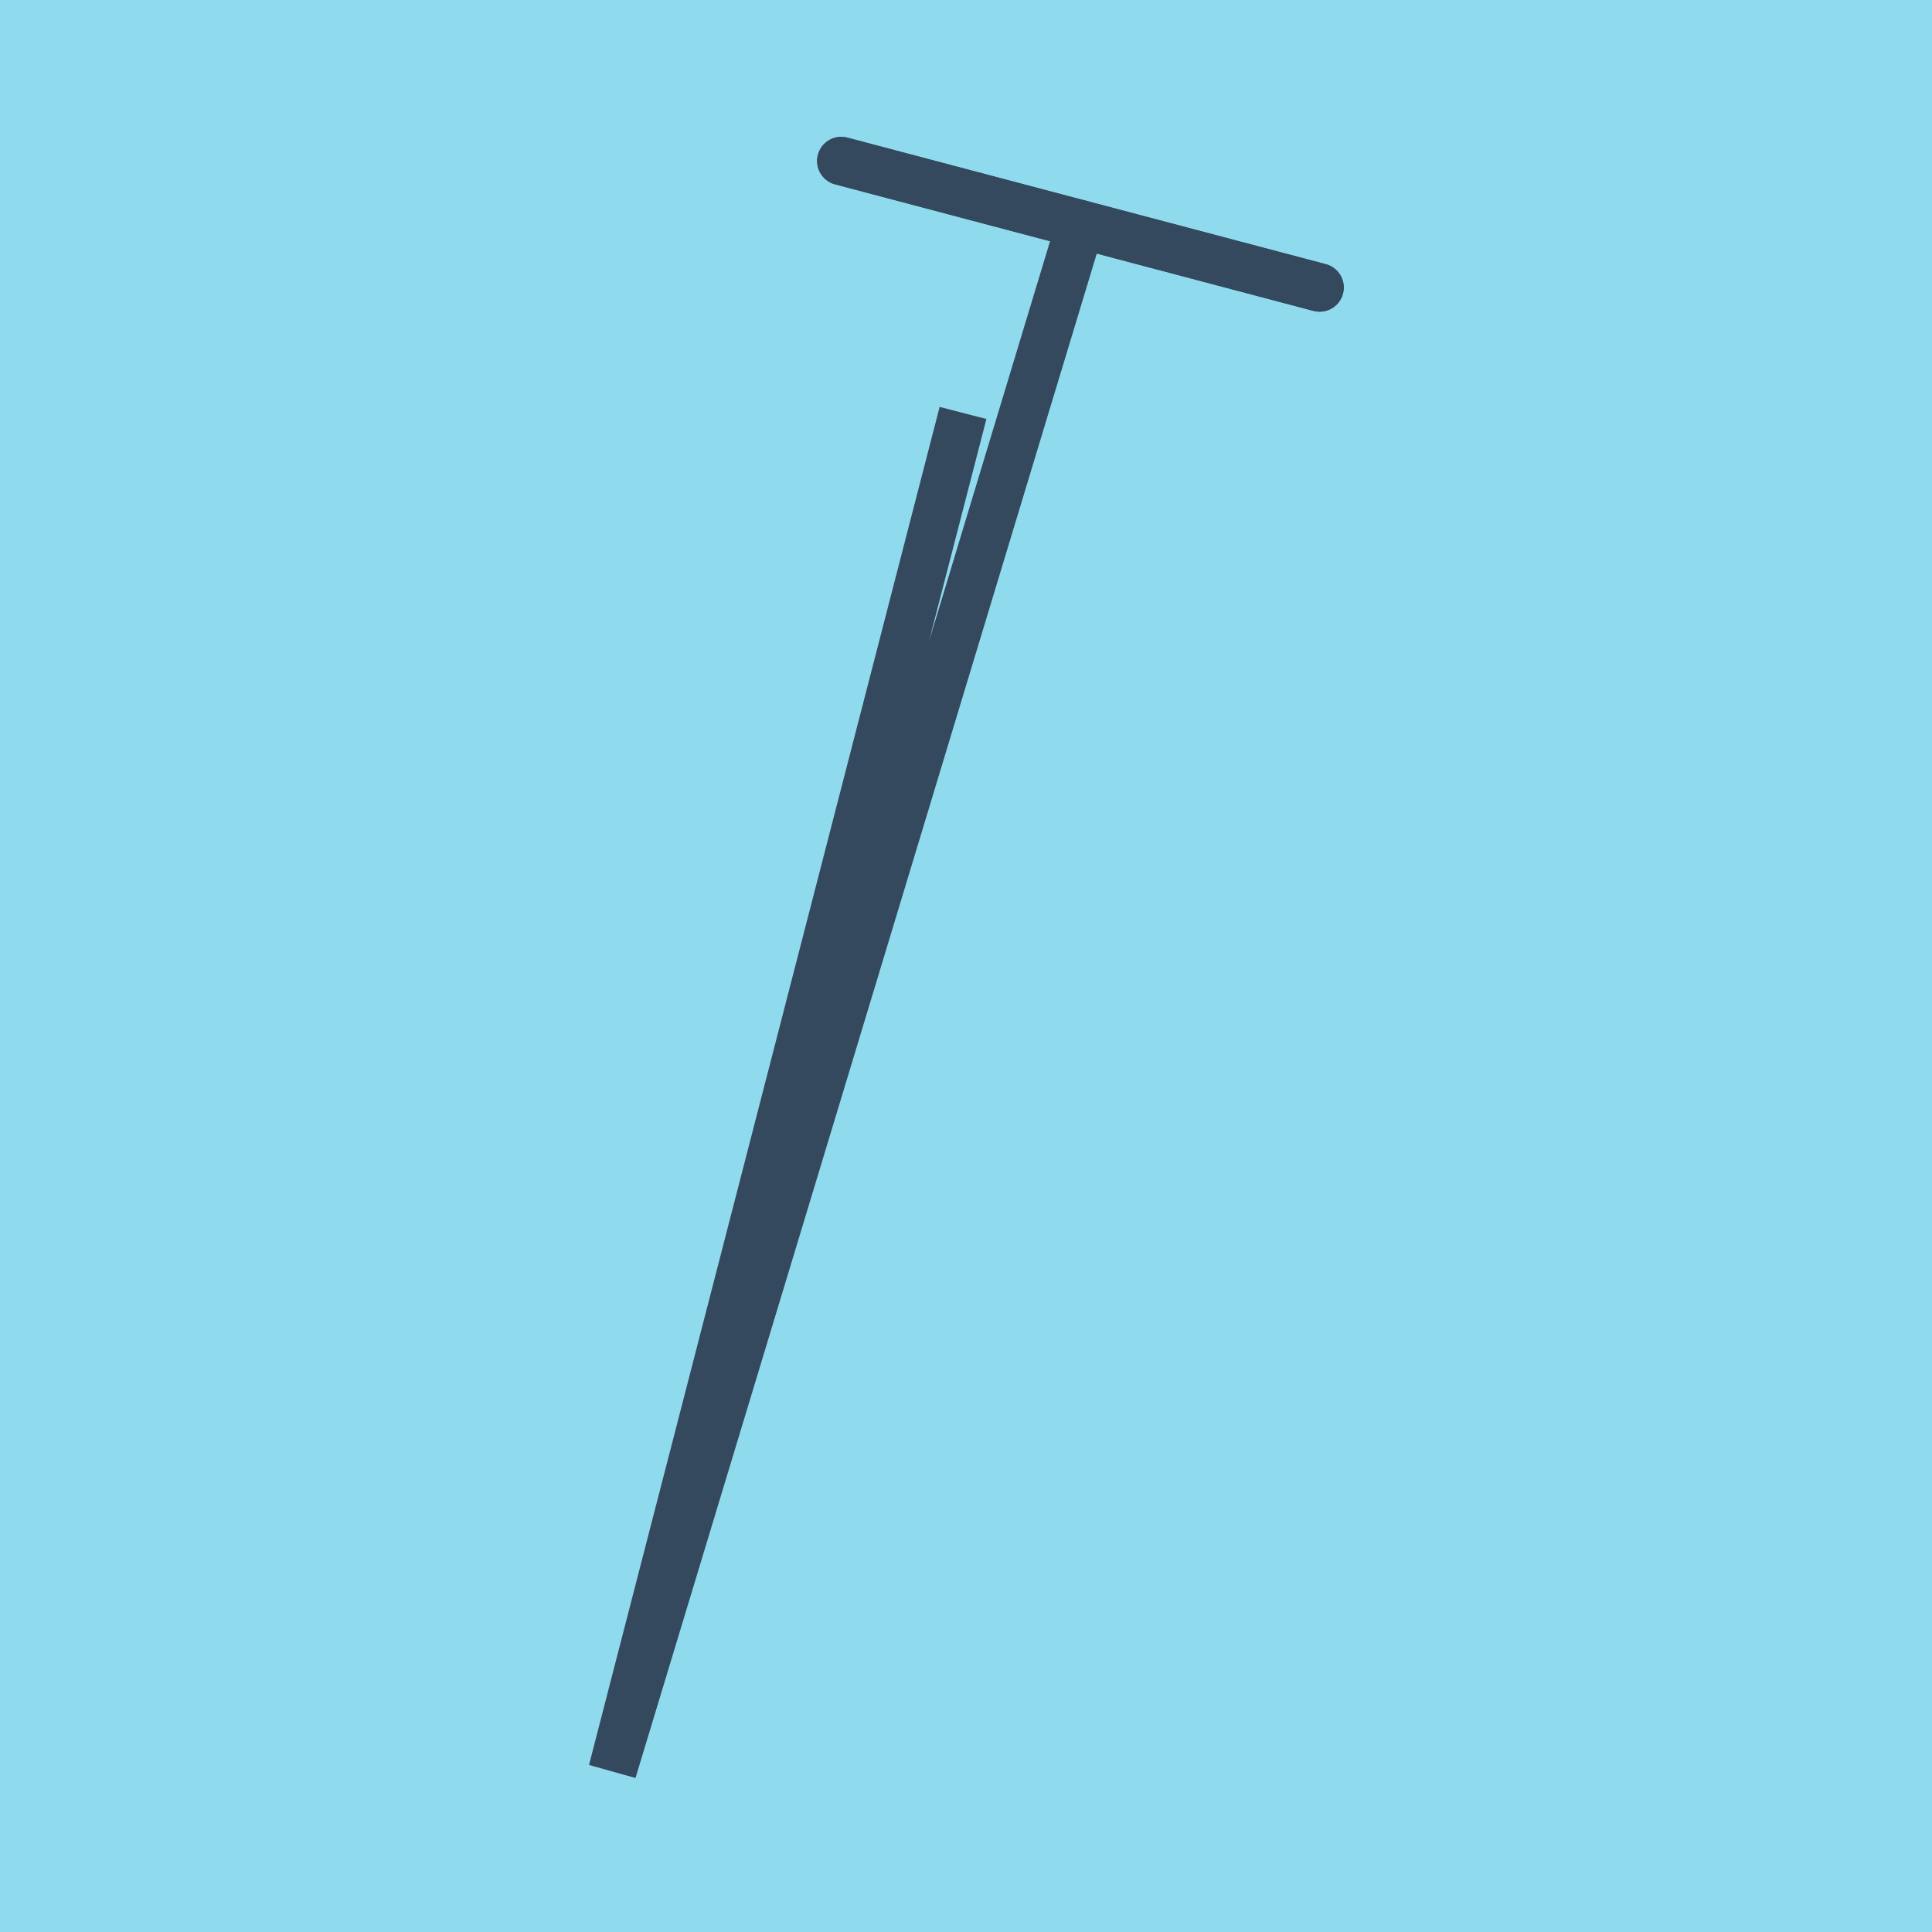 <?xml version="1.0" encoding="utf-8"?>
<!DOCTYPE svg PUBLIC "-//W3C//DTD SVG 1.1//EN" "http://www.w3.org/Graphics/SVG/1.1/DTD/svg11.dtd">
<svg xmlns="http://www.w3.org/2000/svg" xmlns:xlink="http://www.w3.org/1999/xlink" viewBox="-10 -10 120 120" preserveAspectRatio="xMidYMid meet">
	<path style="fill:#90daee" d="M-10-10h120v120H-10z"/>
			<polyline stroke-linecap="round" points="42.252,0 71.963,7.859 " style="fill:none;stroke:#34495e;stroke-width: 3px"/>
			<polyline stroke-linecap="round" points="42.252,0 71.963,7.859 " style="fill:none;stroke:#34495e;stroke-width: 3px"/>
			<polyline stroke-linecap="round" points="57.107,3.929 28.037,100 49.815,15.649 28.037,100 57.107,3.929 " style="fill:none;stroke:#34495e;stroke-width: 3px"/>
	</svg>
